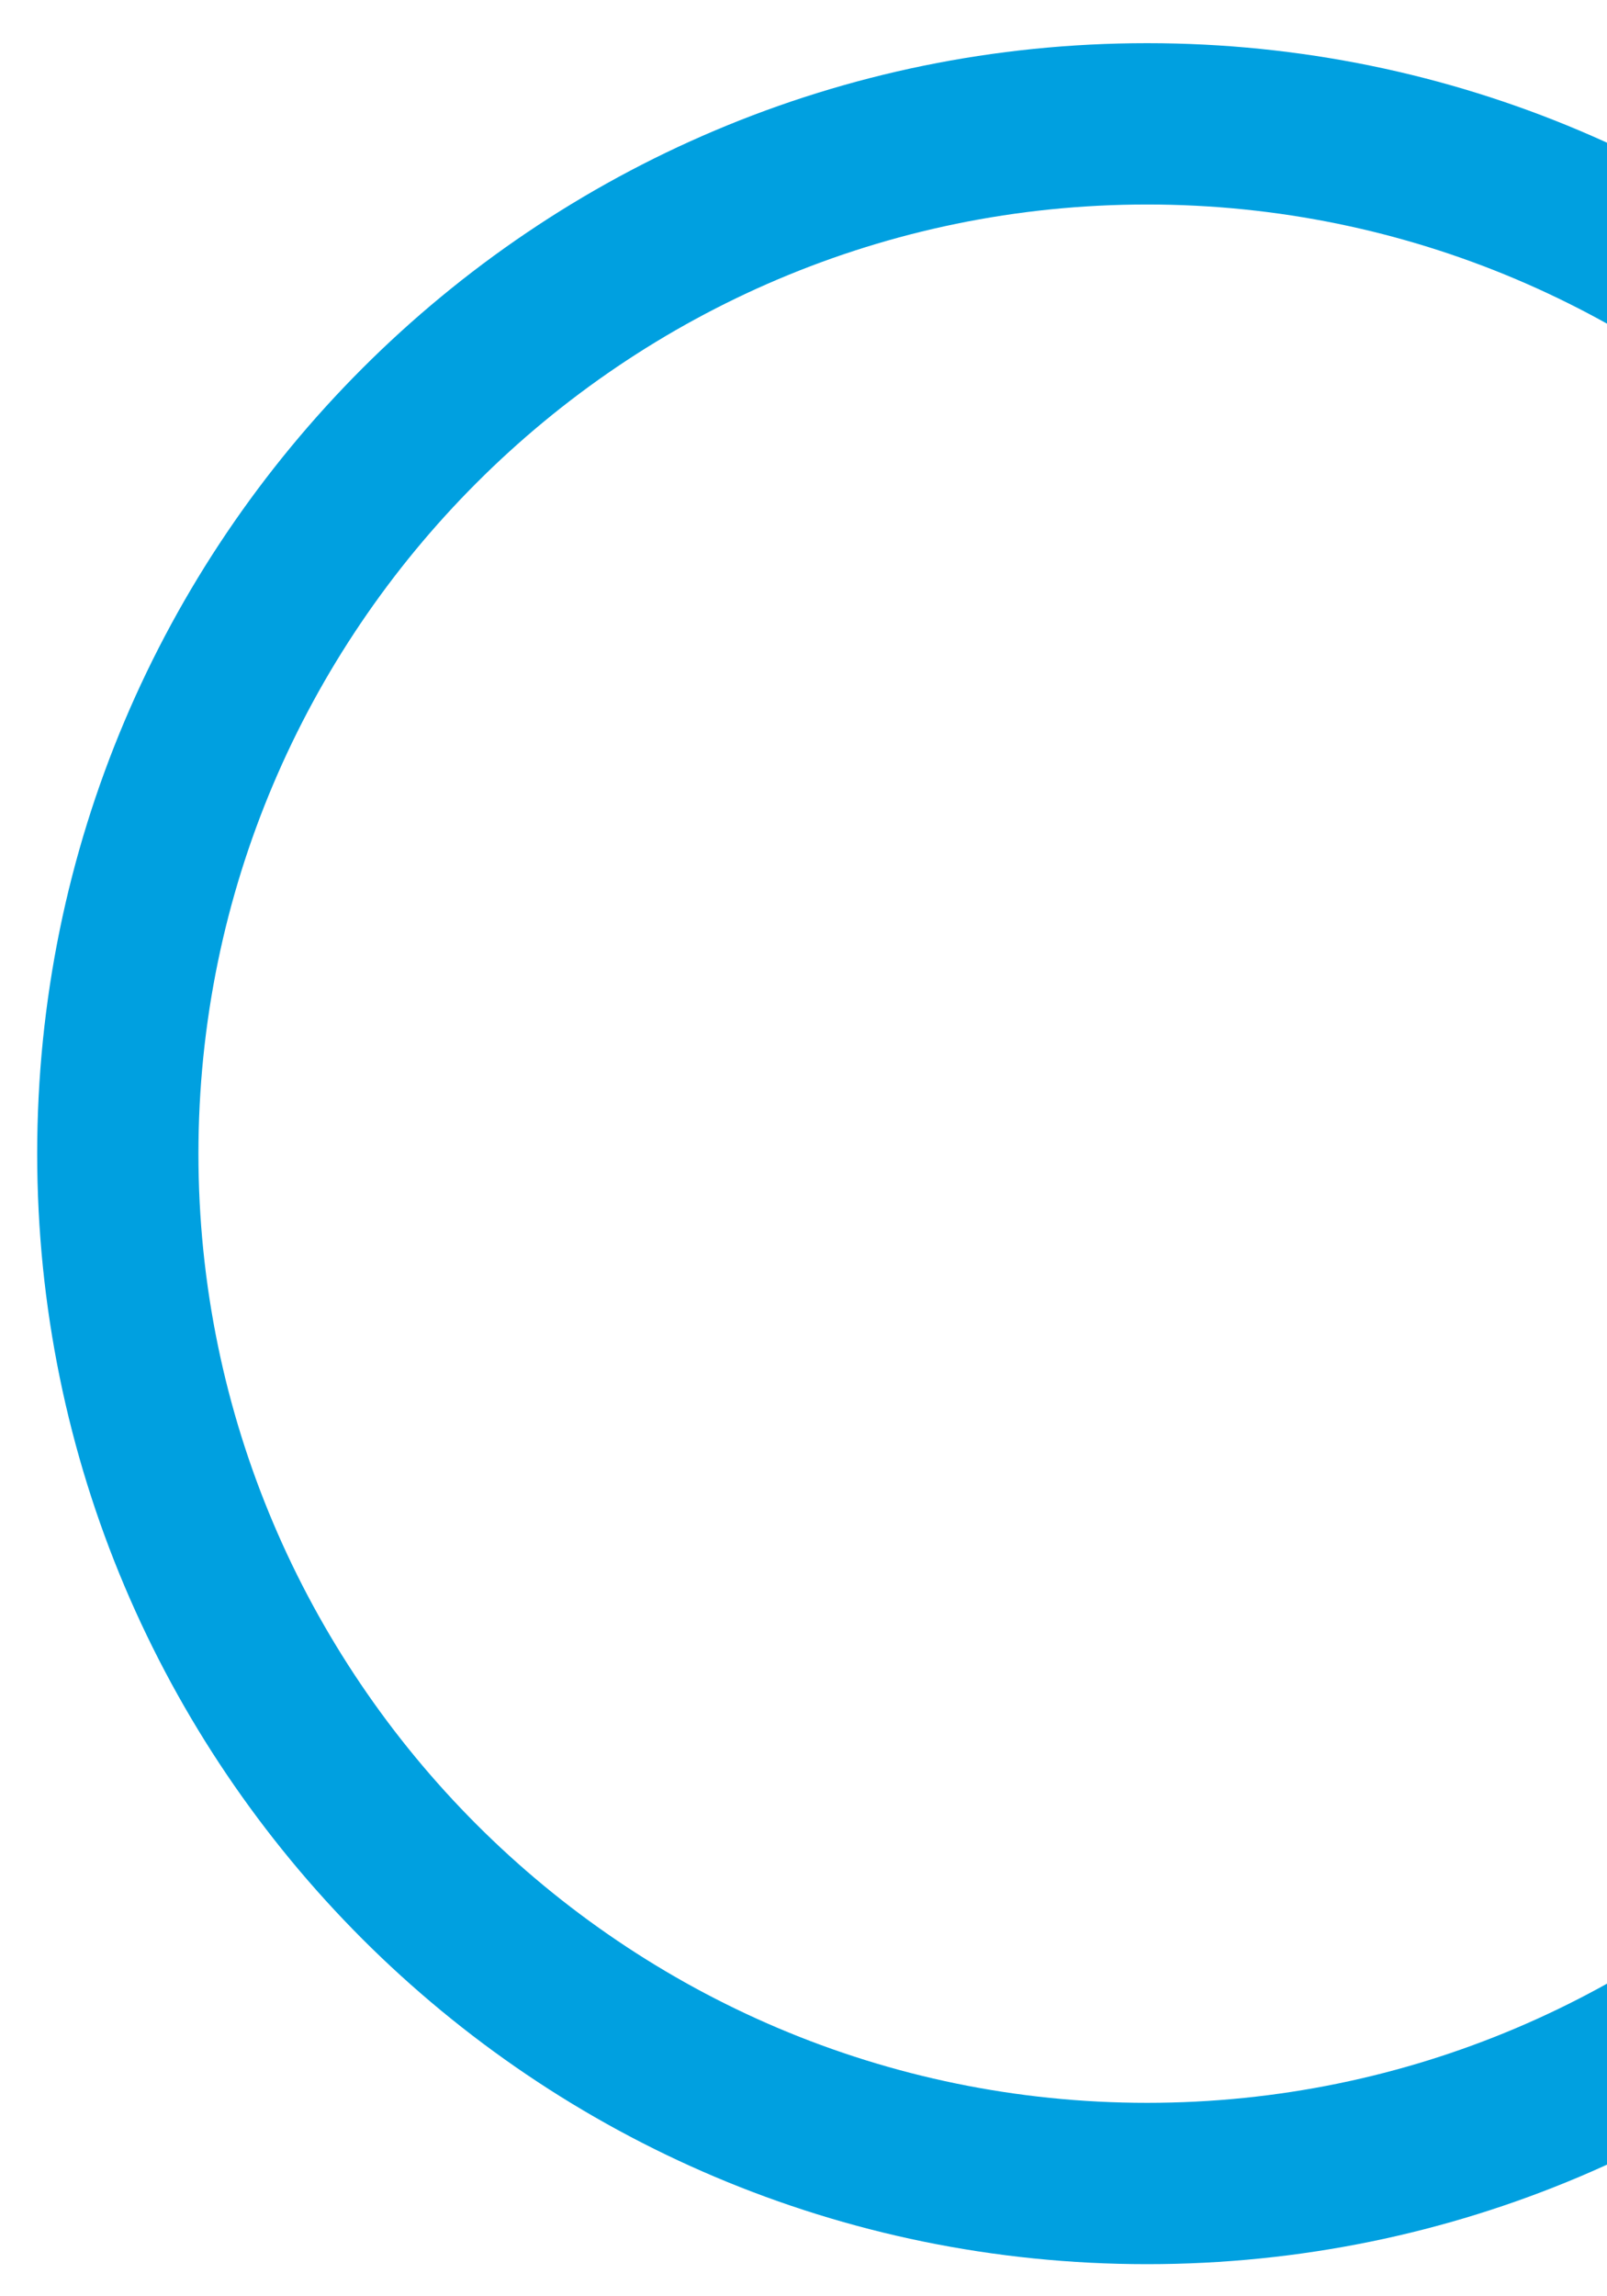<svg xmlns="http://www.w3.org/2000/svg" xmlns:xlink="http://www.w3.org/1999/xlink" width="299" height="427" viewBox="0 0 299 427"><defs><style>.a{fill:#fff;stroke:#00a0e0;}.b{clip-path:url(#a);}.c{fill:none;}.d,.e{stroke:none;}.e{fill:#00a0e0;}</style><clipPath id="a"><rect class="a" width="299" height="427" transform="translate(1141 1988)"/></clipPath></defs><g class="b" transform="translate(-1141 -1988)"><g class="c" transform="translate(1147.92 1996.029)"><path class="d" d="M206.512,0C320.565,0,413.023,92.458,413.023,206.512S320.565,413.023,206.512,413.023,0,320.565,0,206.512,92.458,0,206.512,0Z"/><path class="e" d="M 206.512 30 C 109.183 30 30 109.183 30 206.512 C 30 303.84 109.183 383.023 206.512 383.023 C 303.84 383.023 383.023 303.84 383.023 206.512 C 383.023 109.183 303.84 30 206.512 30 M 206.512 -3.0517578125e-05 C 320.565 -3.0517578125e-05 413.023 92.458 413.023 206.512 C 413.023 320.565 320.565 413.023 206.512 413.023 C 92.458 413.023 -3.0517578125e-05 320.565 -3.0517578125e-05 206.512 C -3.0517578125e-05 92.458 92.458 -3.0517578125e-05 206.512 -3.0517578125e-05 Z"/></g></g></svg>